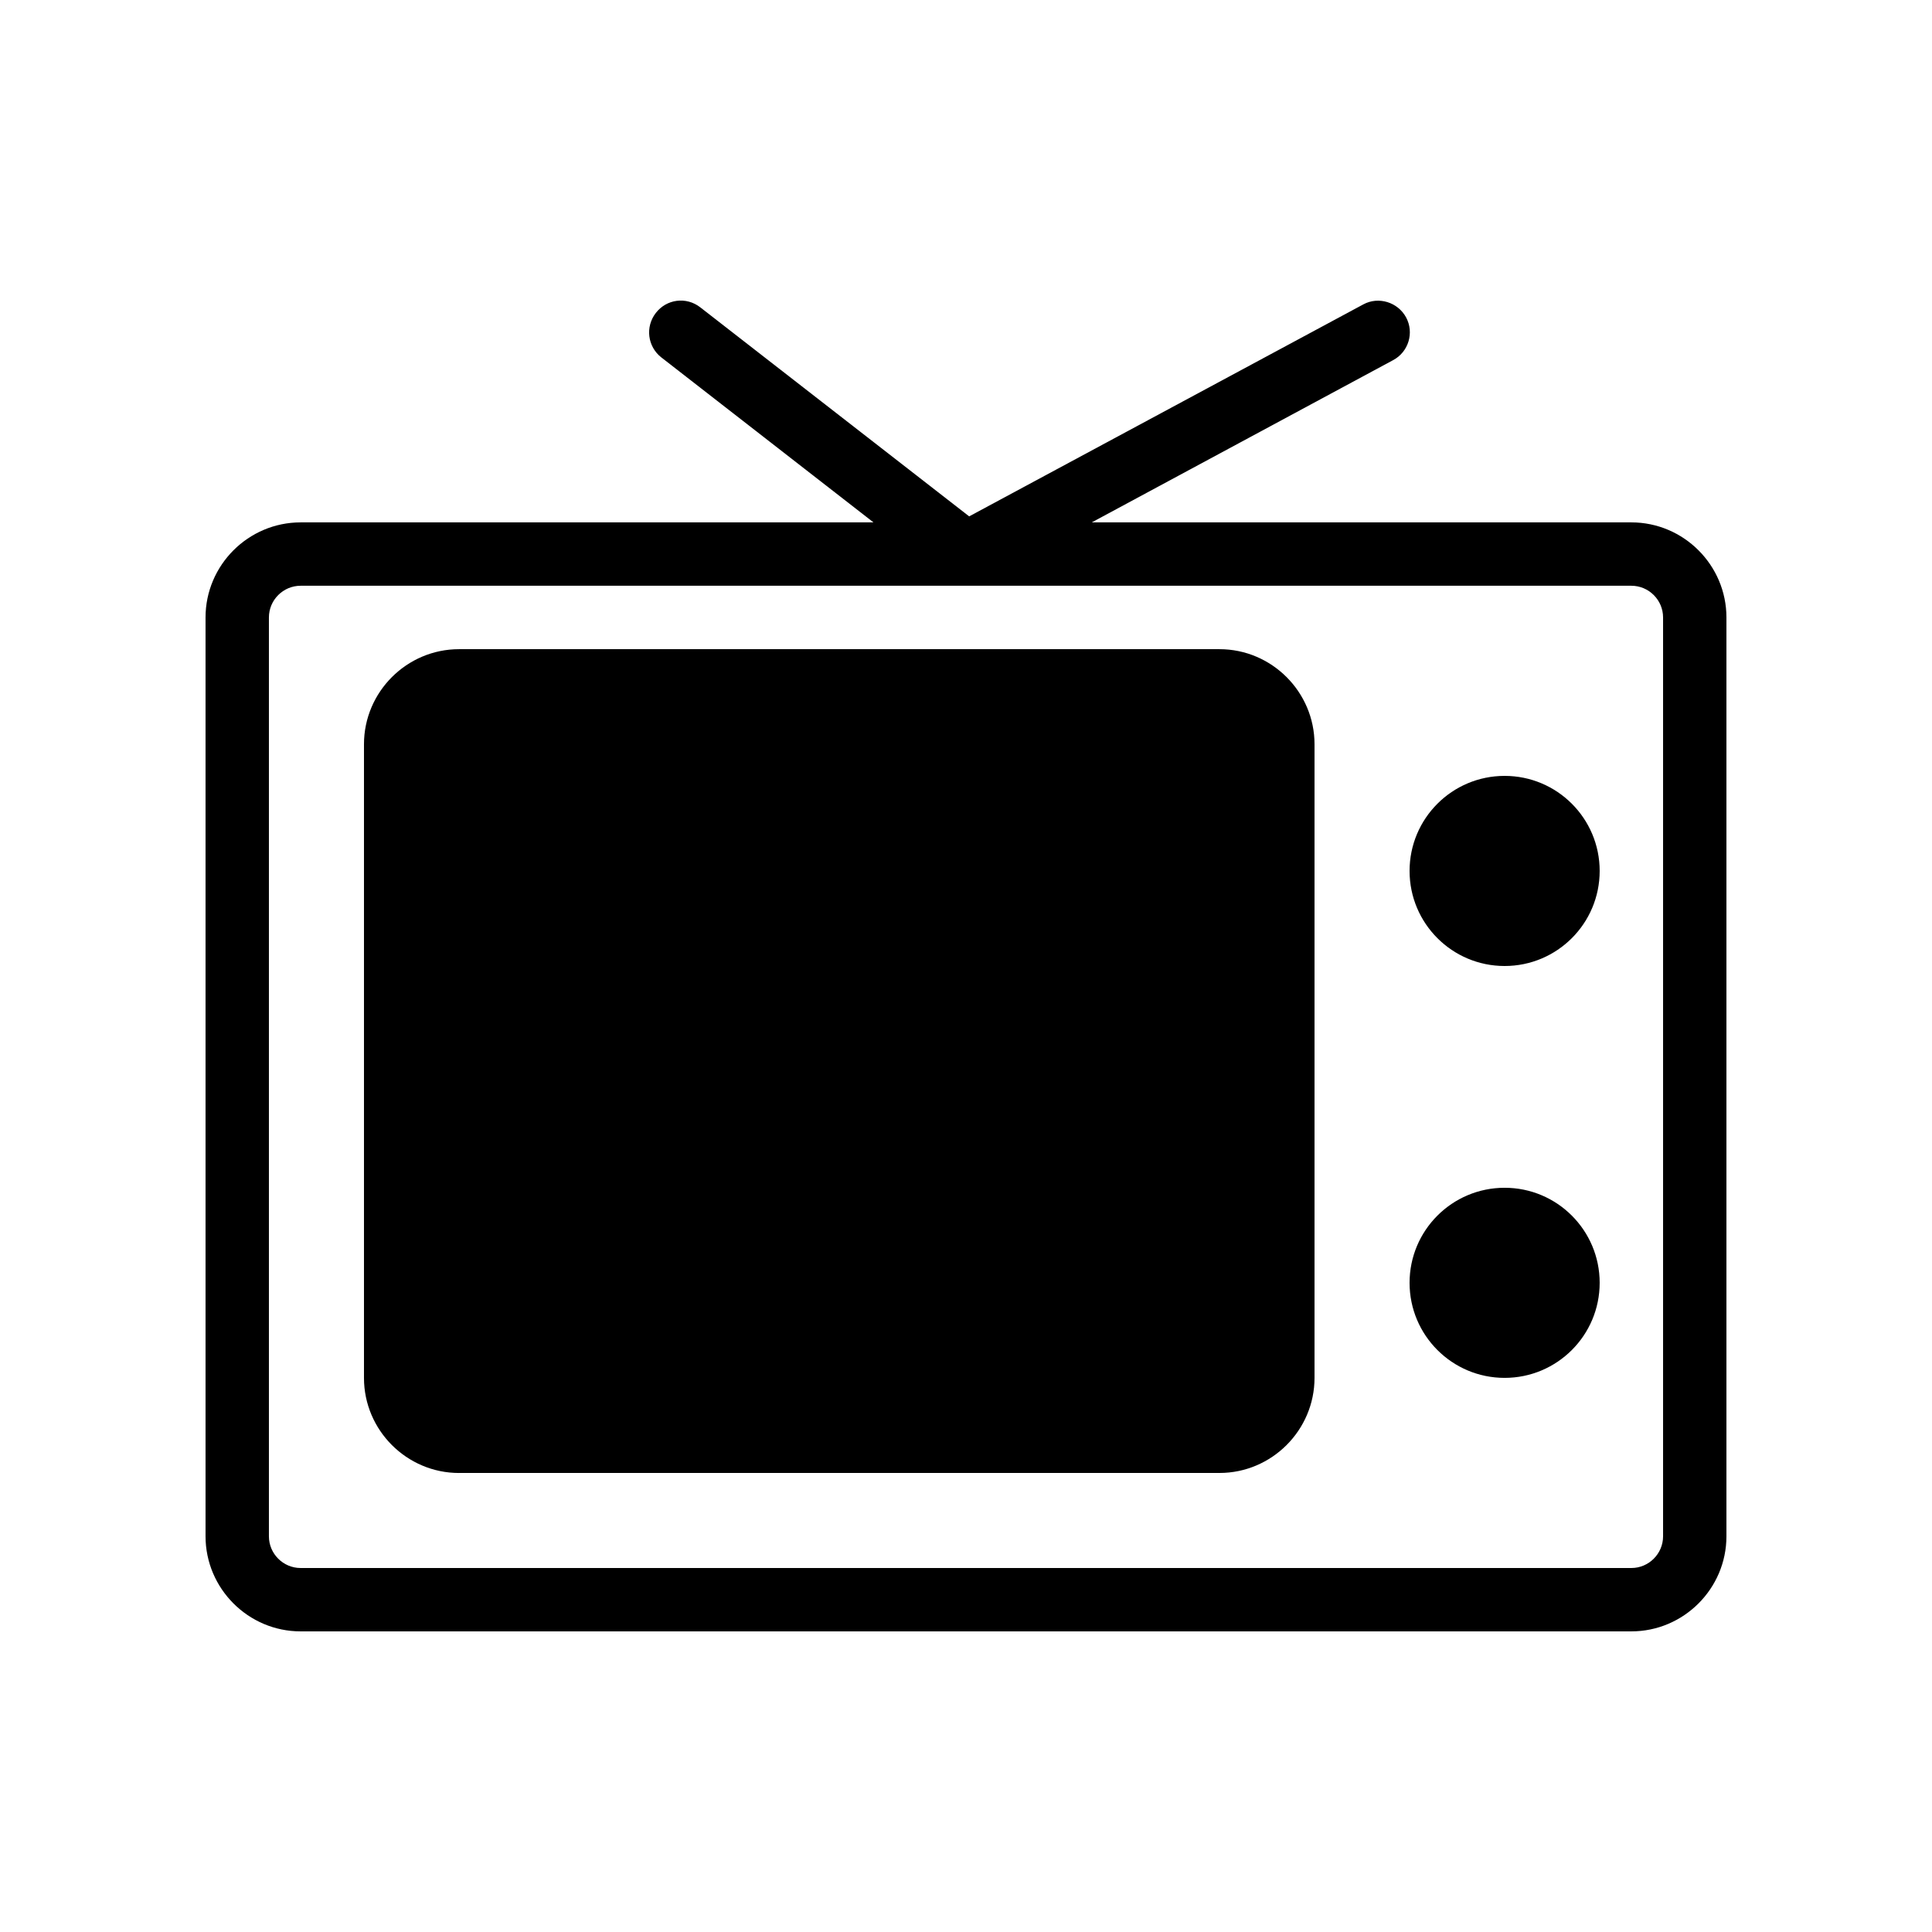 <?xml version="1.0" encoding="UTF-8"?>
<!-- Uploaded to: ICON Repo, www.svgrepo.com, Generator: ICON Repo Mixer Tools -->
<svg fill="#000000" width="800px" height="800px" version="1.1" viewBox="144 144 512 512" xmlns="http://www.w3.org/2000/svg">
 <g>
  <path d="m223.66 576.33h352.67c13.855 0 25.191-11.336 25.191-25.191v-243.51c0-13.855-11.336-25.191-25.191-25.191h-143l79.855-42.992c4.113-2.184 5.625-7.305 3.441-11.336s-7.305-5.625-11.336-3.441l-104.45 56.176-71.289-55.418c-3.695-2.856-8.902-2.184-11.754 1.512-2.856 3.695-2.184 8.902 1.426 11.754l56.258 43.746h-151.82c-13.855 0-25.191 11.336-25.191 25.191v243.51c0.004 13.855 11.336 25.191 25.191 25.191zm-8.395-268.7c0-4.617 3.777-8.398 8.398-8.398h352.67c4.617 0 8.398 3.777 8.398 8.398v243.51c0 4.617-3.777 8.398-8.398 8.398h-352.67c-4.617 0-8.398-3.777-8.398-8.398z"/>
  <path d="m265.65 534.35h201.52c13.855 0 25.191-11.336 25.191-25.191v-167.93c0-13.855-11.336-25.191-25.191-25.191h-201.52c-13.855 0-25.191 11.336-25.191 25.191v167.94c0 13.852 11.336 25.188 25.191 25.188z"/>
  <path d="m567.93 483.96c0 13.914-11.277 25.191-25.188 25.191-13.914 0-25.191-11.277-25.191-25.191 0-13.91 11.277-25.188 25.191-25.188 13.91 0 25.188 11.277 25.188 25.188"/>
  <path d="m567.93 374.81c0 13.91-11.277 25.191-25.188 25.191-13.914 0-25.191-11.281-25.191-25.191 0-13.914 11.277-25.191 25.191-25.191 13.91 0 25.188 11.277 25.188 25.191"/>
 </g>
</svg>